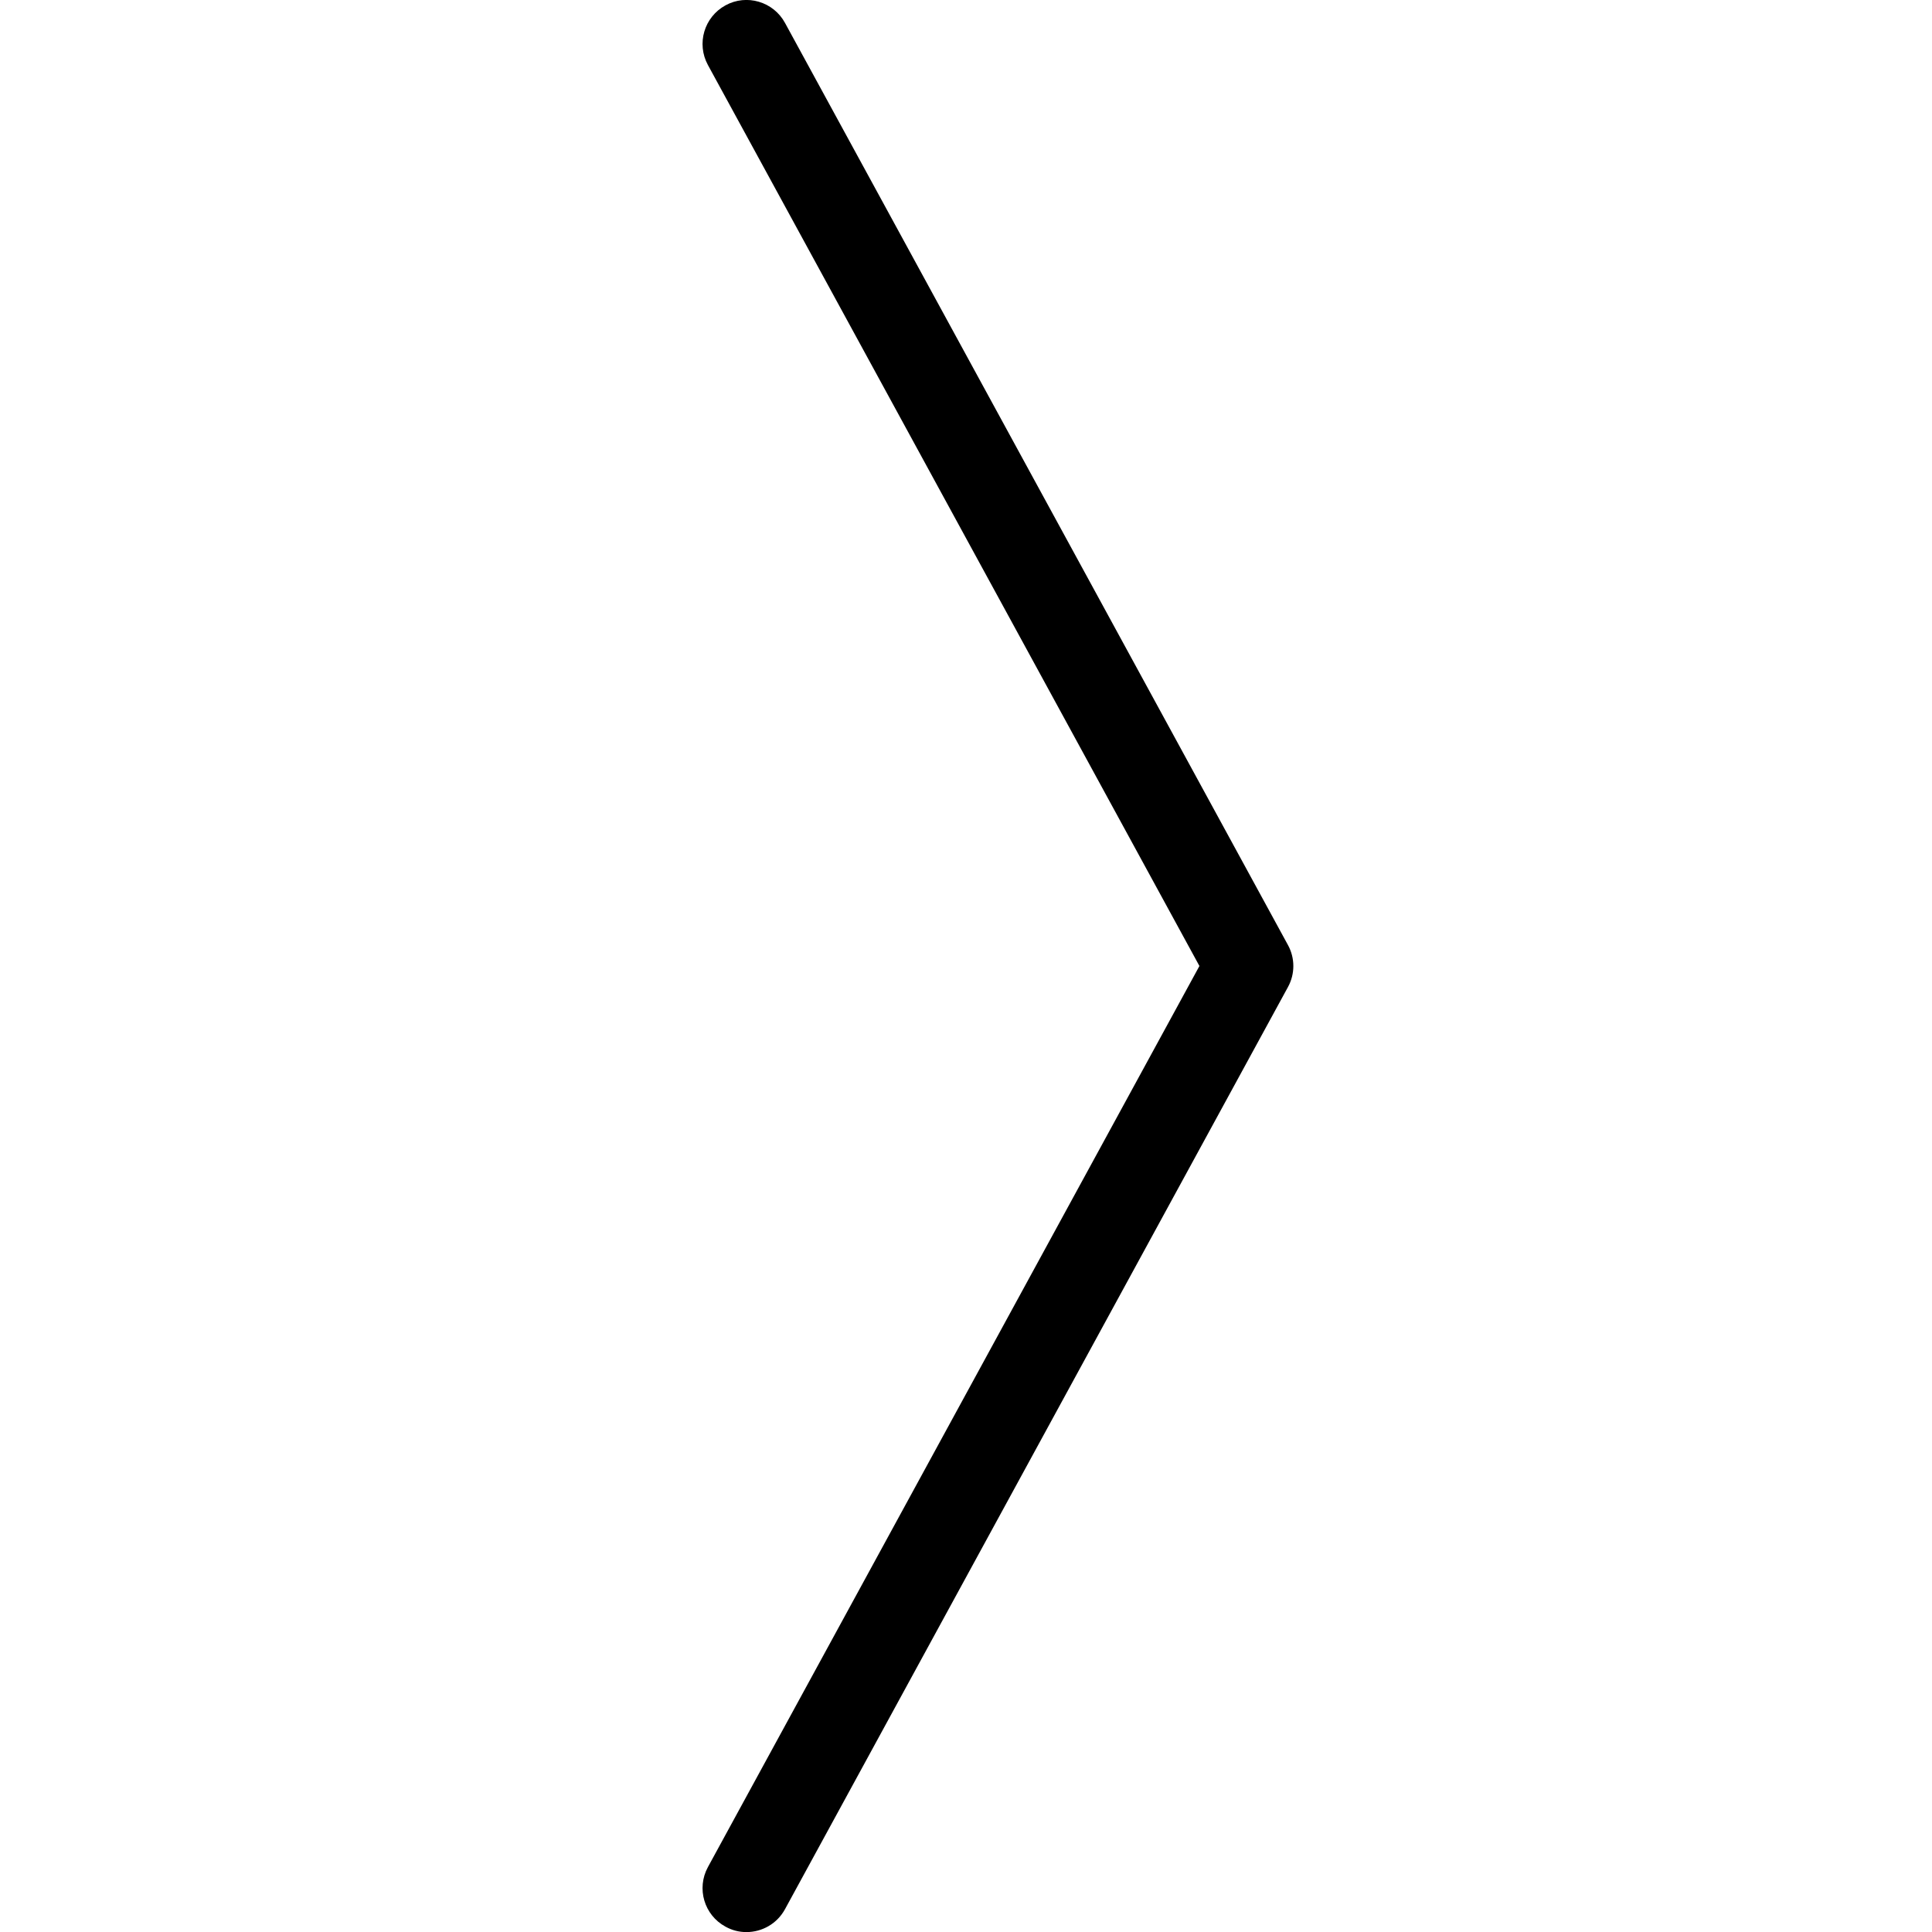 <svg xmlns="http://www.w3.org/2000/svg" xmlns:xlink="http://www.w3.org/1999/xlink" width="22" height="22" viewBox="0 0 22 22">
  <path id="arrow-right-a" d="M14.666,10.761 L8.939,0.261 C8.807,0.018 8.502,-0.072 8.261,0.061 C8.018,0.194 7.929,0.497 8.061,0.74 L13.658,11 L8.061,21.261 C7.929,21.504 8.018,21.807 8.261,21.939 C8.336,21.981 8.418,22.001 8.499,22.001 C8.677,22.001 8.848,21.907 8.939,21.74 L14.666,11.24 C14.748,11.091 14.748,10.91 14.666,10.761"/>
</svg>
